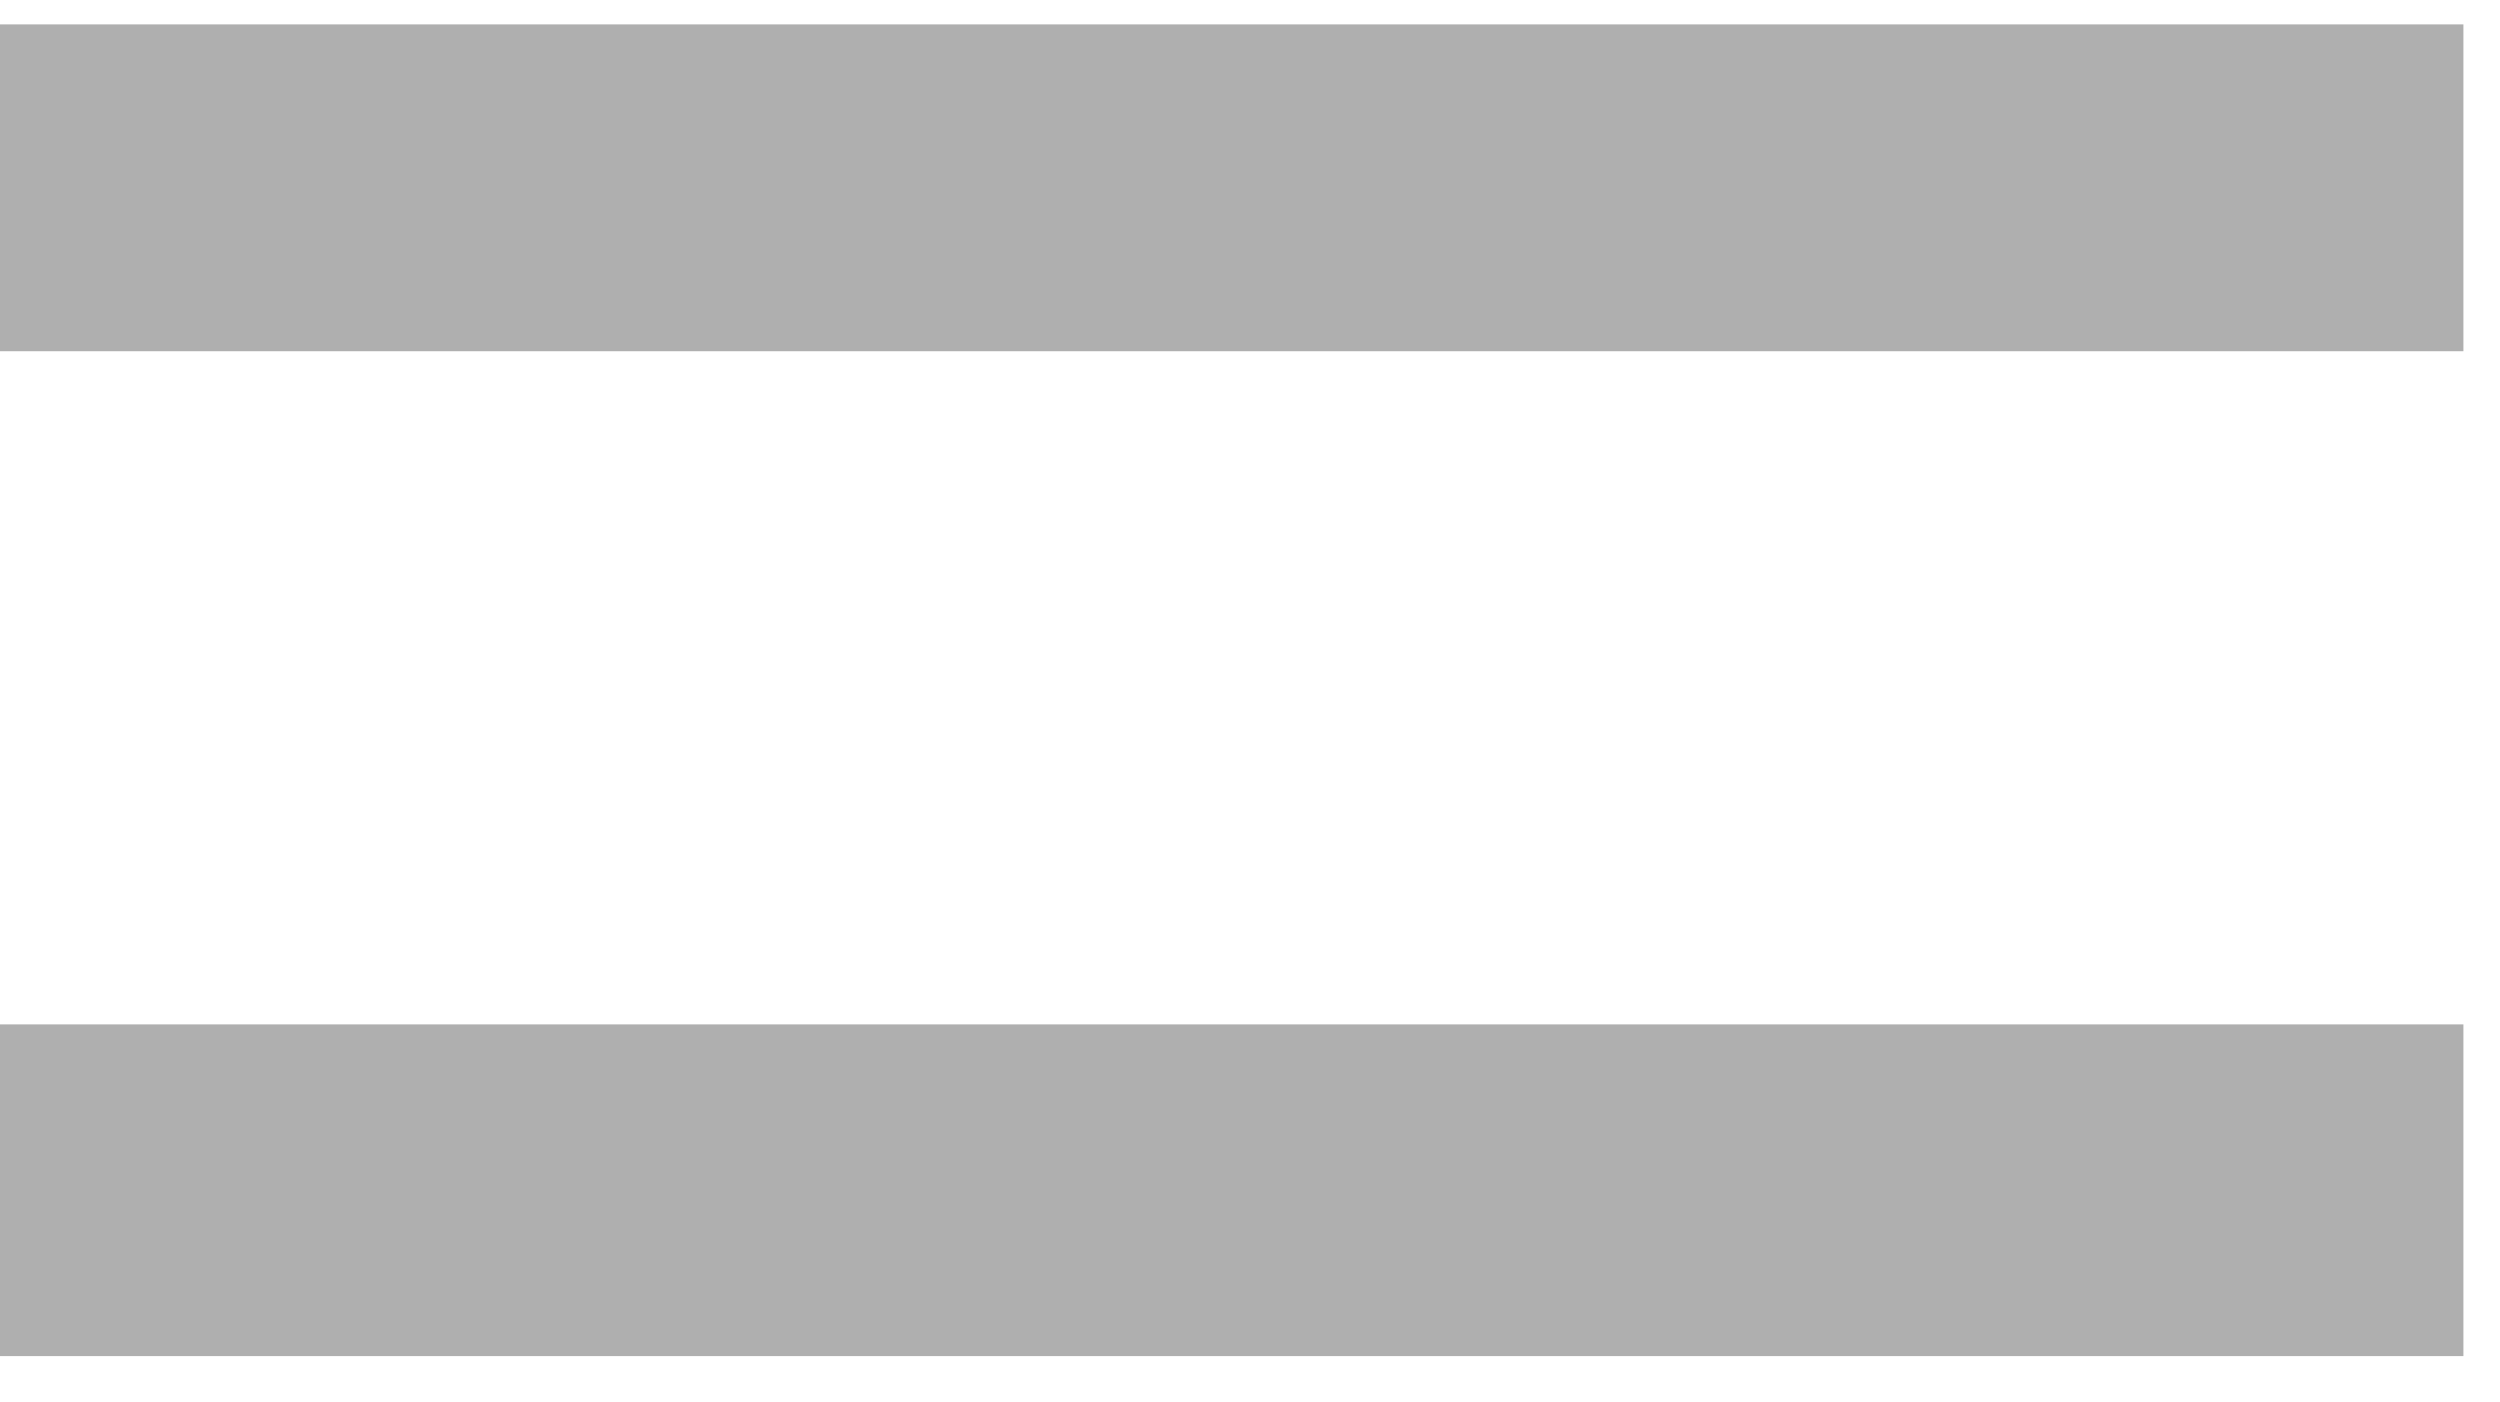 <svg width="41" height="23" viewBox="0 0 41 23" fill="none" xmlns="http://www.w3.org/2000/svg">
<path d="M5.96046e-08 0.4V5.76H40.4V0.4H5.96046e-08ZM5.96046e-08 16.8V22.24H40.4V16.8H5.96046e-08Z" fill="#AFAFAF"/>
</svg>

